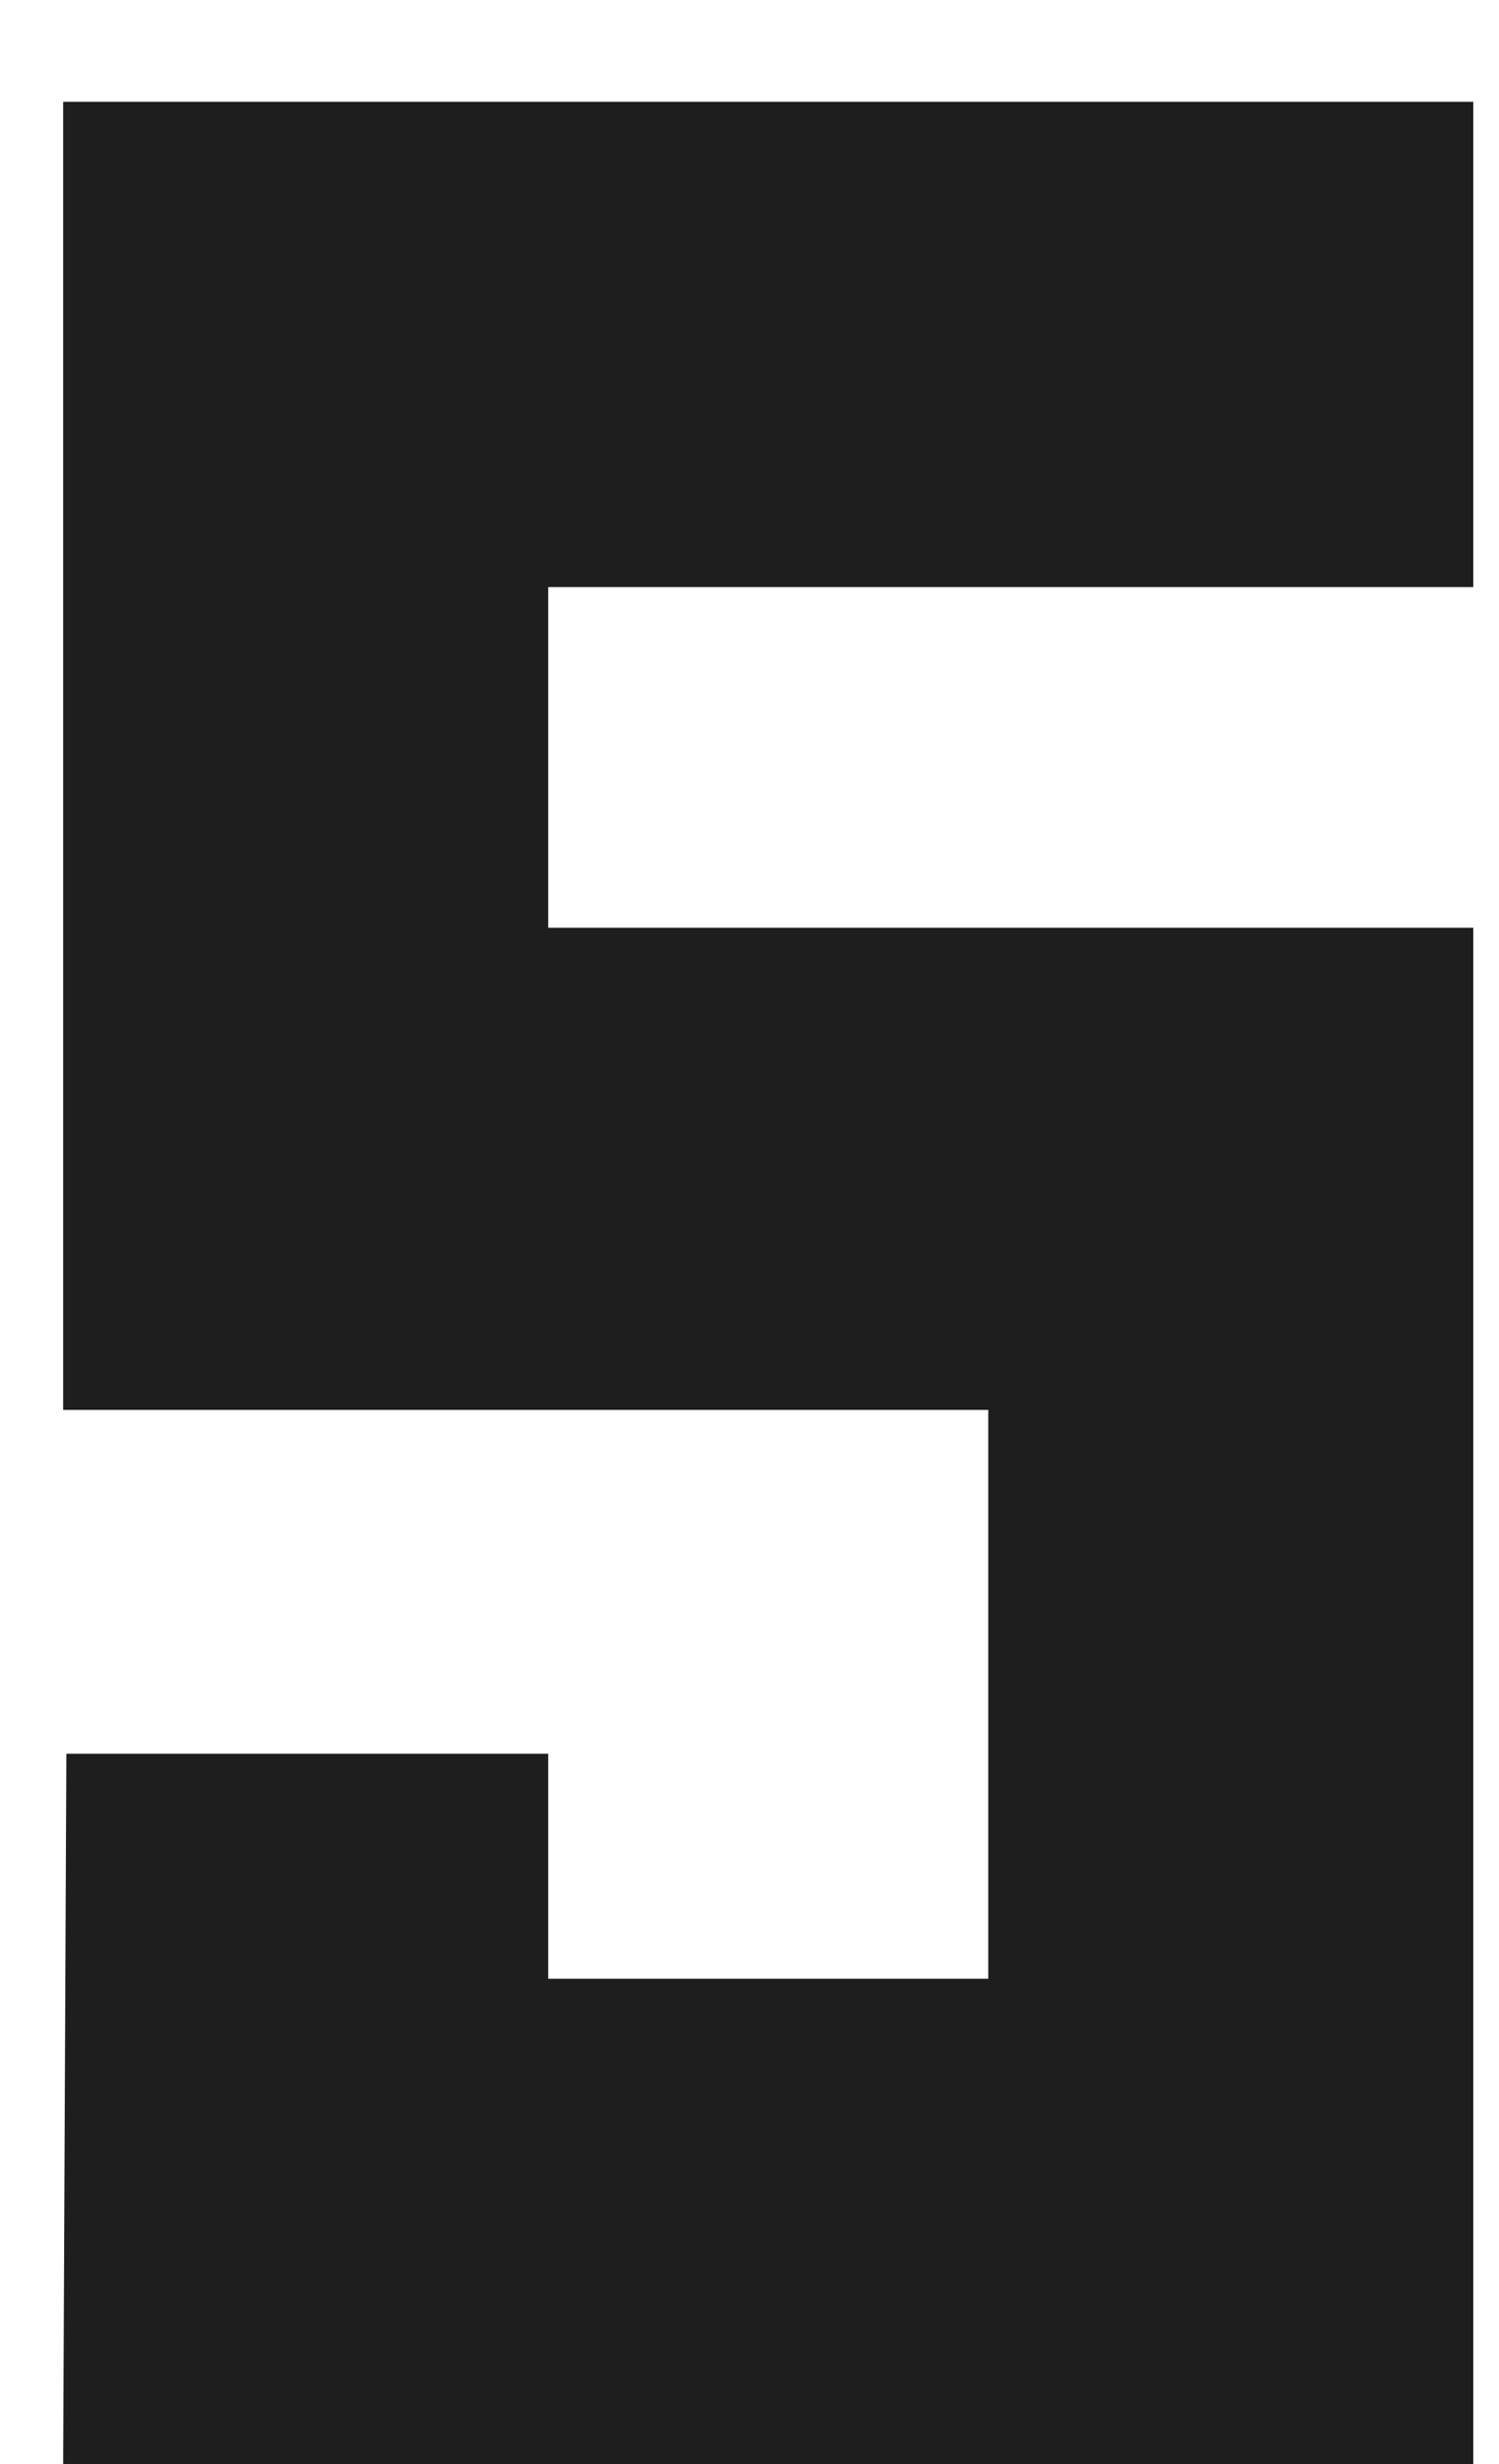 <?xml version="1.0" encoding="UTF-8"?> <svg xmlns="http://www.w3.org/2000/svg" width="14" height="23" viewBox="0 0 14 23" fill="none"><path d="M0.59 23L0.62 16.37H5.12V18.47H9.23V13.16H0.59V0.95H13.76V5.48H5.12V8.66H13.76V23H0.59Z" fill="#1E1E1E"></path></svg> 
